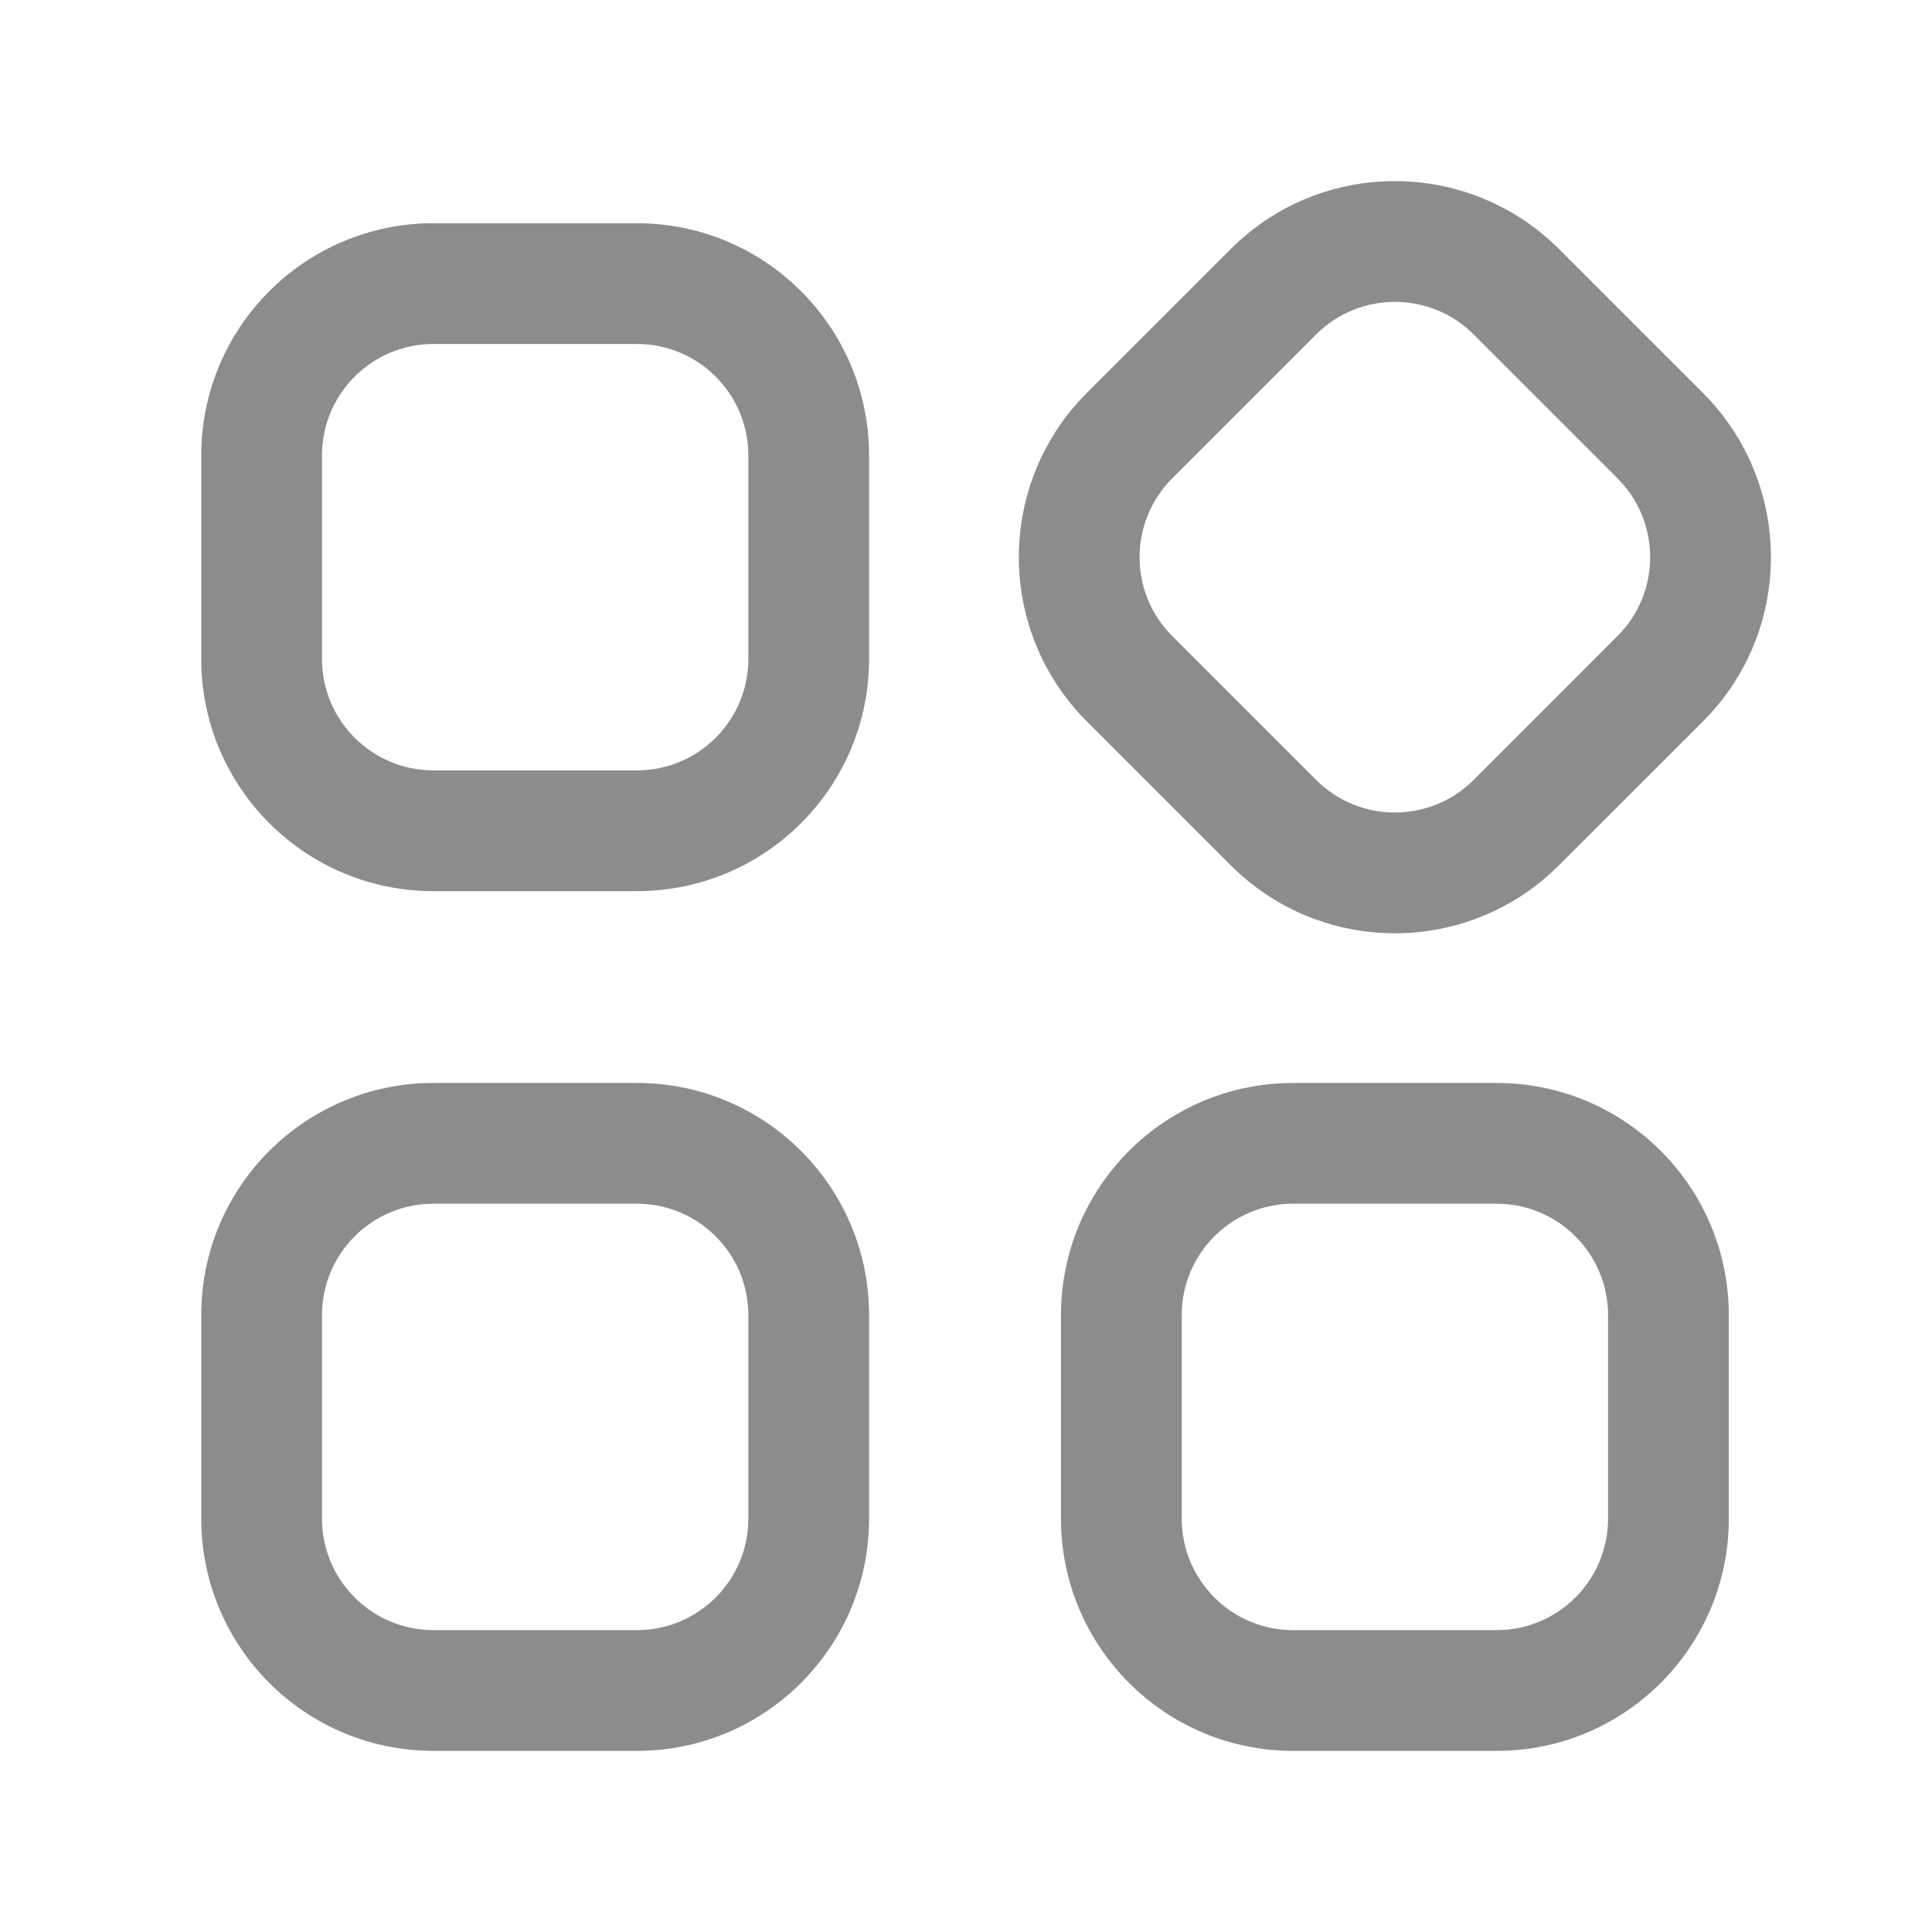 <svg width="24" height="24" viewBox="0 0 24 24" fill="none" xmlns="http://www.w3.org/2000/svg">
<path fill-rule="evenodd" clip-rule="evenodd" d="M5.384 4.273C4.62 4.273 4 4.893 4 5.657V8.186C4 8.95 4.62 9.57 5.384 9.57H7.912C8.677 9.57 9.296 8.95 9.296 8.186V5.657C9.296 4.893 8.677 4.273 7.912 4.273H5.384ZM2.5 5.657C2.5 4.065 3.791 2.773 5.384 2.773H7.912C9.505 2.773 10.796 4.065 10.796 5.657V8.186C10.796 9.779 9.505 11.07 7.912 11.07H5.384C3.791 11.07 2.5 9.779 2.5 8.186V5.657Z" fill="black" fill-opacity="0.45"/>
<path fill-rule="evenodd" clip-rule="evenodd" d="M18.307 4.155C17.765 3.615 16.889 3.615 16.349 4.155L14.562 5.942C14.562 5.942 14.562 5.942 14.562 5.942C14.021 6.484 14.021 7.36 14.561 7.9L16.349 9.688C16.889 10.228 17.765 10.229 18.307 9.688L20.094 7.9C20.634 7.361 20.634 6.484 20.094 5.943M15.288 3.094C16.414 1.968 18.24 1.969 19.367 3.094L21.155 4.882C22.28 6.009 22.281 7.835 21.155 8.961L19.367 10.748C18.241 11.875 16.414 11.876 15.288 10.748L13.501 8.961C12.375 7.835 12.375 6.009 13.5 4.882L15.288 3.094Z" fill="black" fill-opacity="0.45"/>
<path fill-rule="evenodd" clip-rule="evenodd" d="M16.064 14.953C15.299 14.953 14.68 15.573 14.68 16.337V18.865C14.68 19.63 15.299 20.25 16.064 20.25H18.592C19.356 20.25 19.976 19.63 19.976 18.865V16.337C19.976 15.573 19.356 14.953 18.592 14.953H16.064ZM13.18 16.337C13.18 14.744 14.471 13.453 16.064 13.453H18.592C20.185 13.453 21.476 14.744 21.476 16.337V18.865C21.476 20.458 20.185 21.75 18.592 21.75H16.064C14.471 21.75 13.18 20.458 13.18 18.865V16.337Z" fill="black" fill-opacity="0.45"/>
<path fill-rule="evenodd" clip-rule="evenodd" d="M5.384 14.953C4.62 14.953 4 15.573 4 16.337V18.865C4 19.63 4.62 20.25 5.384 20.25H7.912C8.677 20.25 9.296 19.63 9.296 18.865V16.337C9.296 15.573 8.677 14.953 7.912 14.953H5.384ZM2.5 16.337C2.5 14.744 3.791 13.453 5.384 13.453H7.912C9.505 13.453 10.796 14.744 10.796 16.337V18.865C10.796 20.458 9.505 21.75 7.912 21.75H5.384C3.791 21.75 2.5 20.458 2.5 18.865V16.337Z" fill="black" fill-opacity="0.45"/>
</svg>
